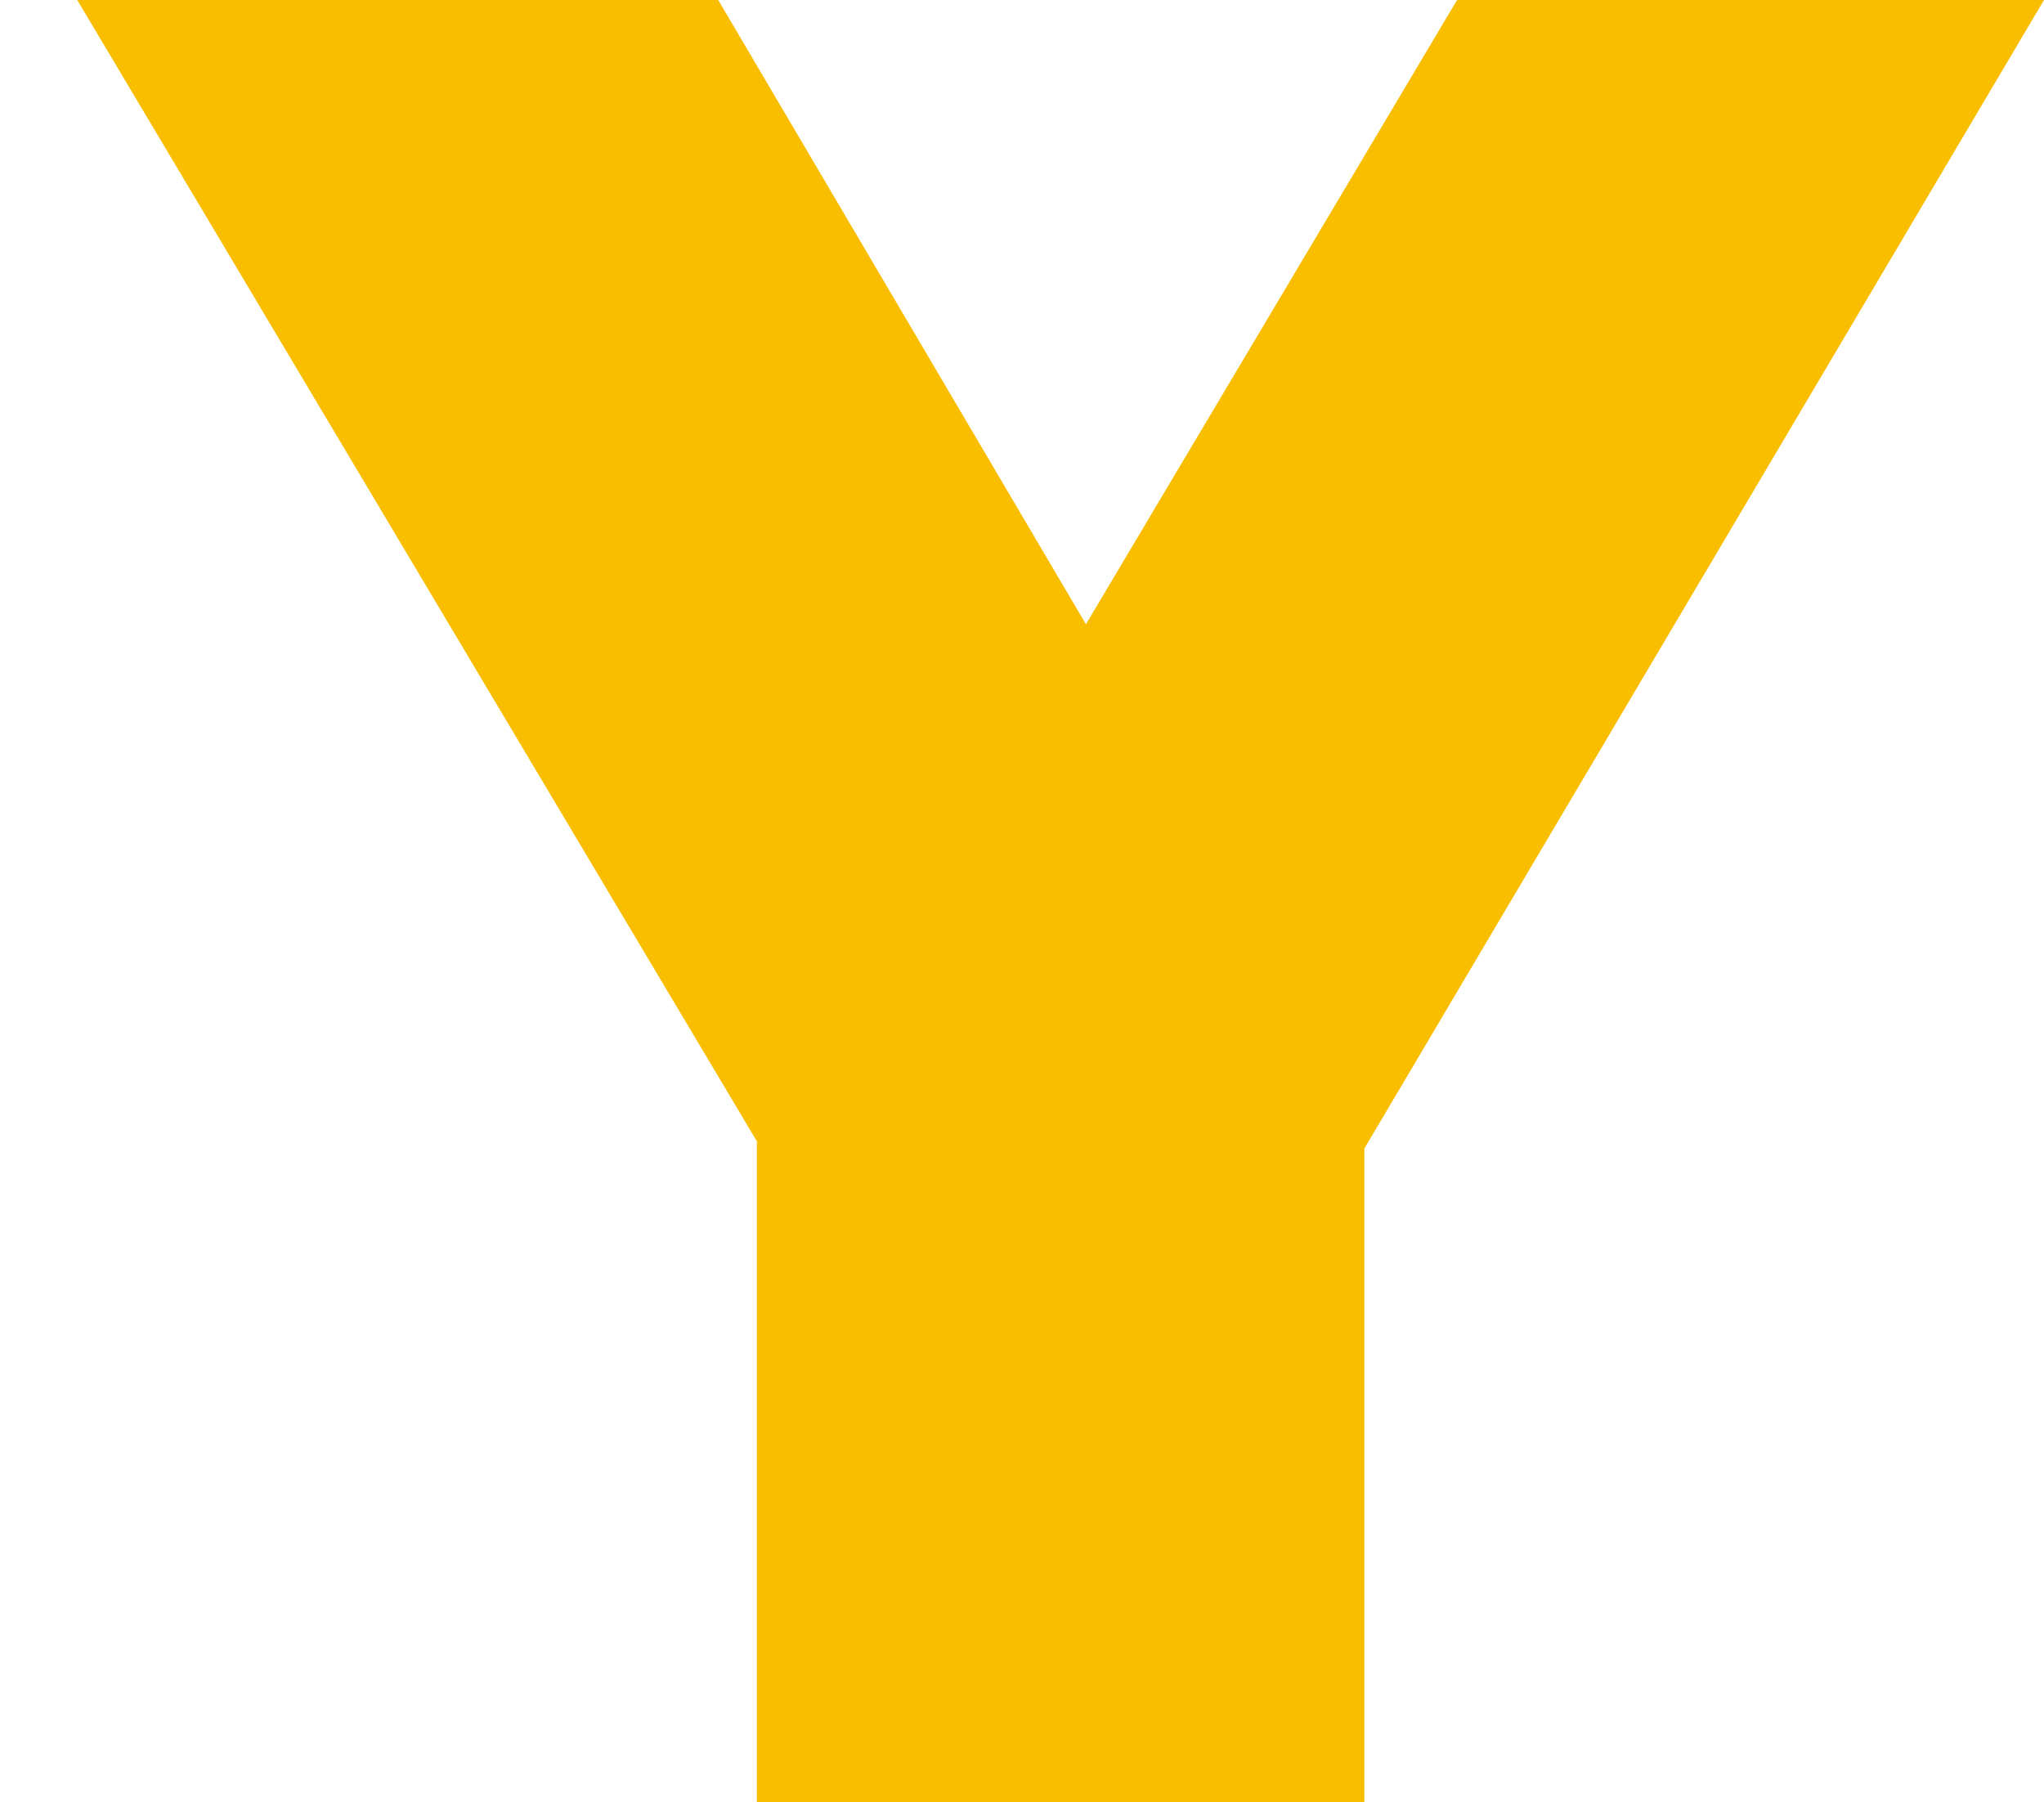 <svg xmlns="http://www.w3.org/2000/svg" width="794" height="700" viewBox="0 0 794 700"><g transform="translate(-5750 1826)"><path d="M237,0V-307l54,141L-27-700H222L437-335H292L509-700H737L421-166l52-141V0Z" transform="translate(5807 -1126)" fill="#fabe00"/><rect width="794" height="700" transform="translate(5750 -1826)" fill="none"/></g></svg>